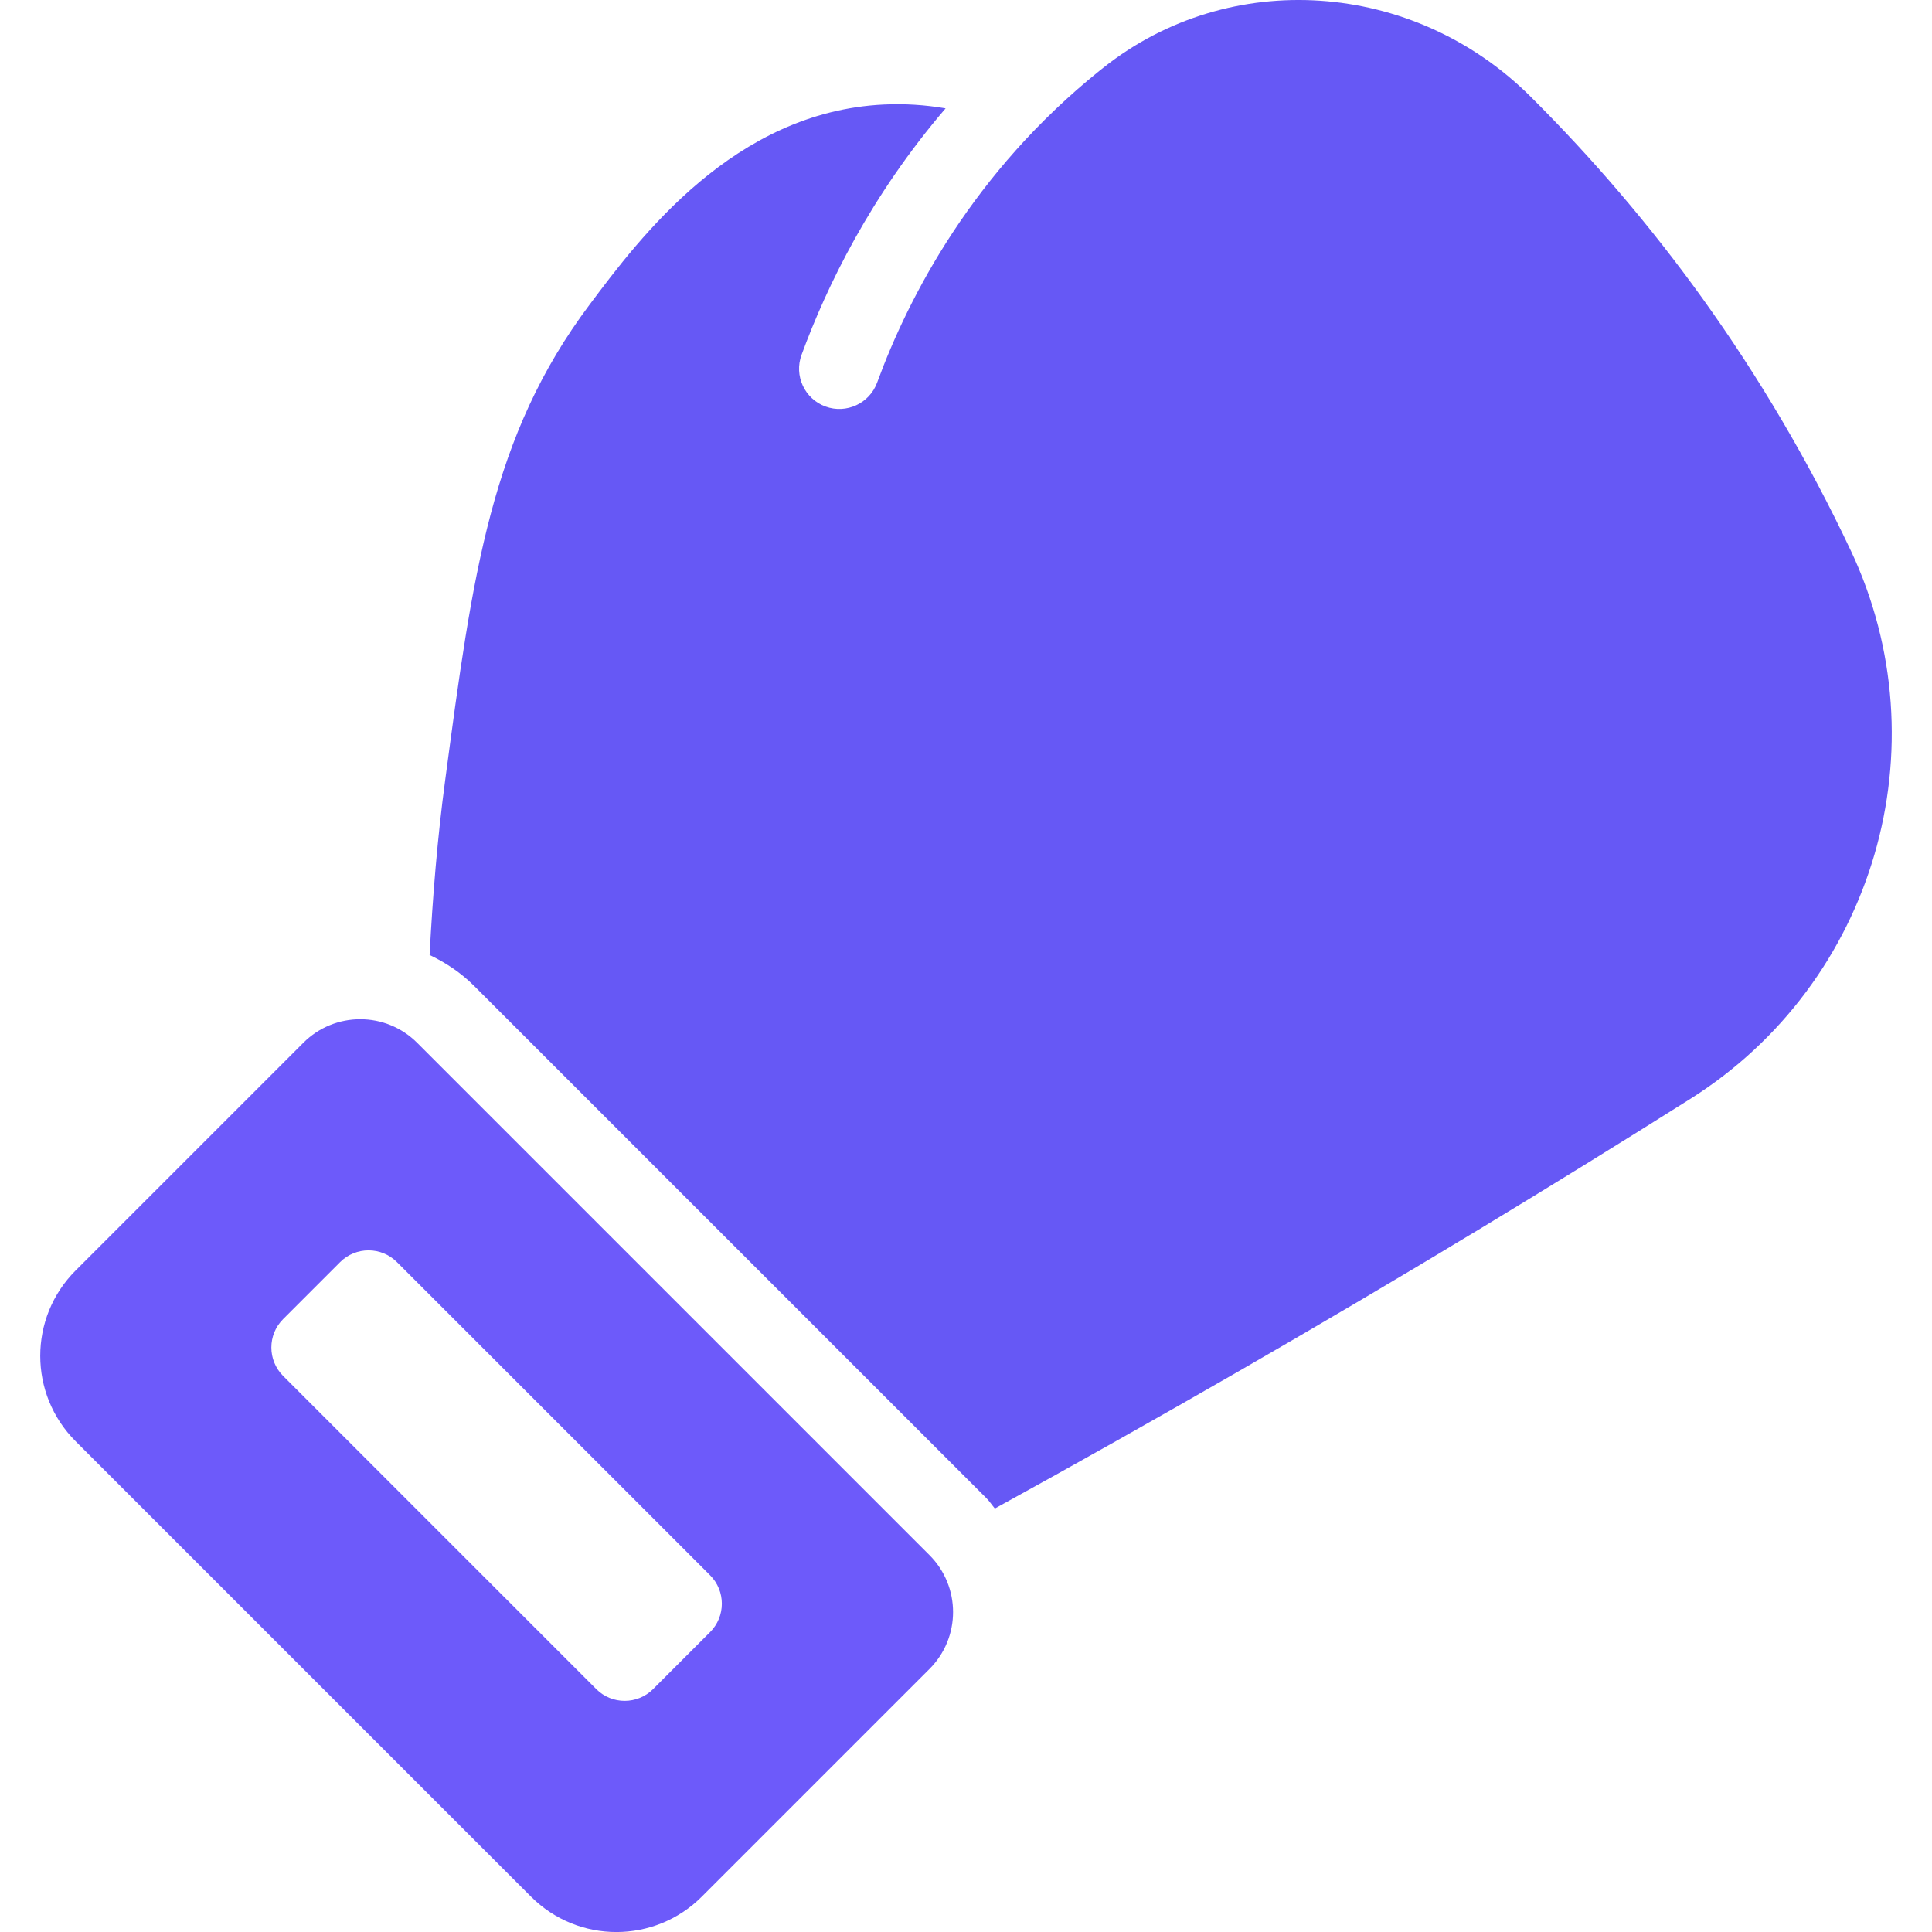 <svg id="Layer_1" data-name="Layer 1" xmlns="http://www.w3.org/2000/svg" viewBox="0 0 48 48">
  <defs>
    <style>
      .cls-1 {
        fill: #000;
        stroke-width: 0px;
      }
    </style>
  </defs>
  <path class="cls-1" d="M45.98,13.674c-1.036-2.196-2.277-4.305-3.69-6.271-1.275-1.774-2.712-3.46-4.27-5.01-2.912-2.895-7.473-3.202-10.609-.71l-.085.067c-3.152,2.533-4.75,5.616-5.534,7.755-.19.519-.766.784-1.283.595-.519-.19-.785-.764-.595-1.283.625-1.705,1.715-3.949,3.579-6.125-.508-.087-1.021-.12-1.538-.095-3.718.18-6.054,3.299-7.309,4.975-2.448,3.264-2.901,6.662-3.585,11.806-.192,1.426-.311,2.881-.388,4.348.403.193.78.442,1.105.767l12.728,12.728c.08.08.139.173.211.258,4.056-2.232,8.079-4.545,12.013-6.925,1.789-1.083,3.544-2.167,5.266-3.253,4.576-2.885,6.289-8.744,3.984-13.628Z" id="id_101" style="fill: rgb(102, 88, 245);"></path>
  <path class="cls-1" d="M23.092,38.636l-12.728-12.728c-.781-.781-2.047-.781-2.828,0l-5.657,5.657c-1.172,1.172-1.172,3.071,0,4.243l11.314,11.314c1.172,1.172,3.071,1.172,4.243,0l5.657-5.657c.781-.781.781-2.047,0-2.828ZM17.641,40.55l-1.414,1.414c-.391.391-1.024.391-1.414,0l-7.778-7.778c-.391-.391-.391-1.024,0-1.414l1.414-1.414c.391-.391,1.024-.391,1.414,0l7.778,7.778c.391.391.391,1.024,0,1.414Z" id="id_102" style="fill: rgb(109, 90, 250);"></path>
</svg>